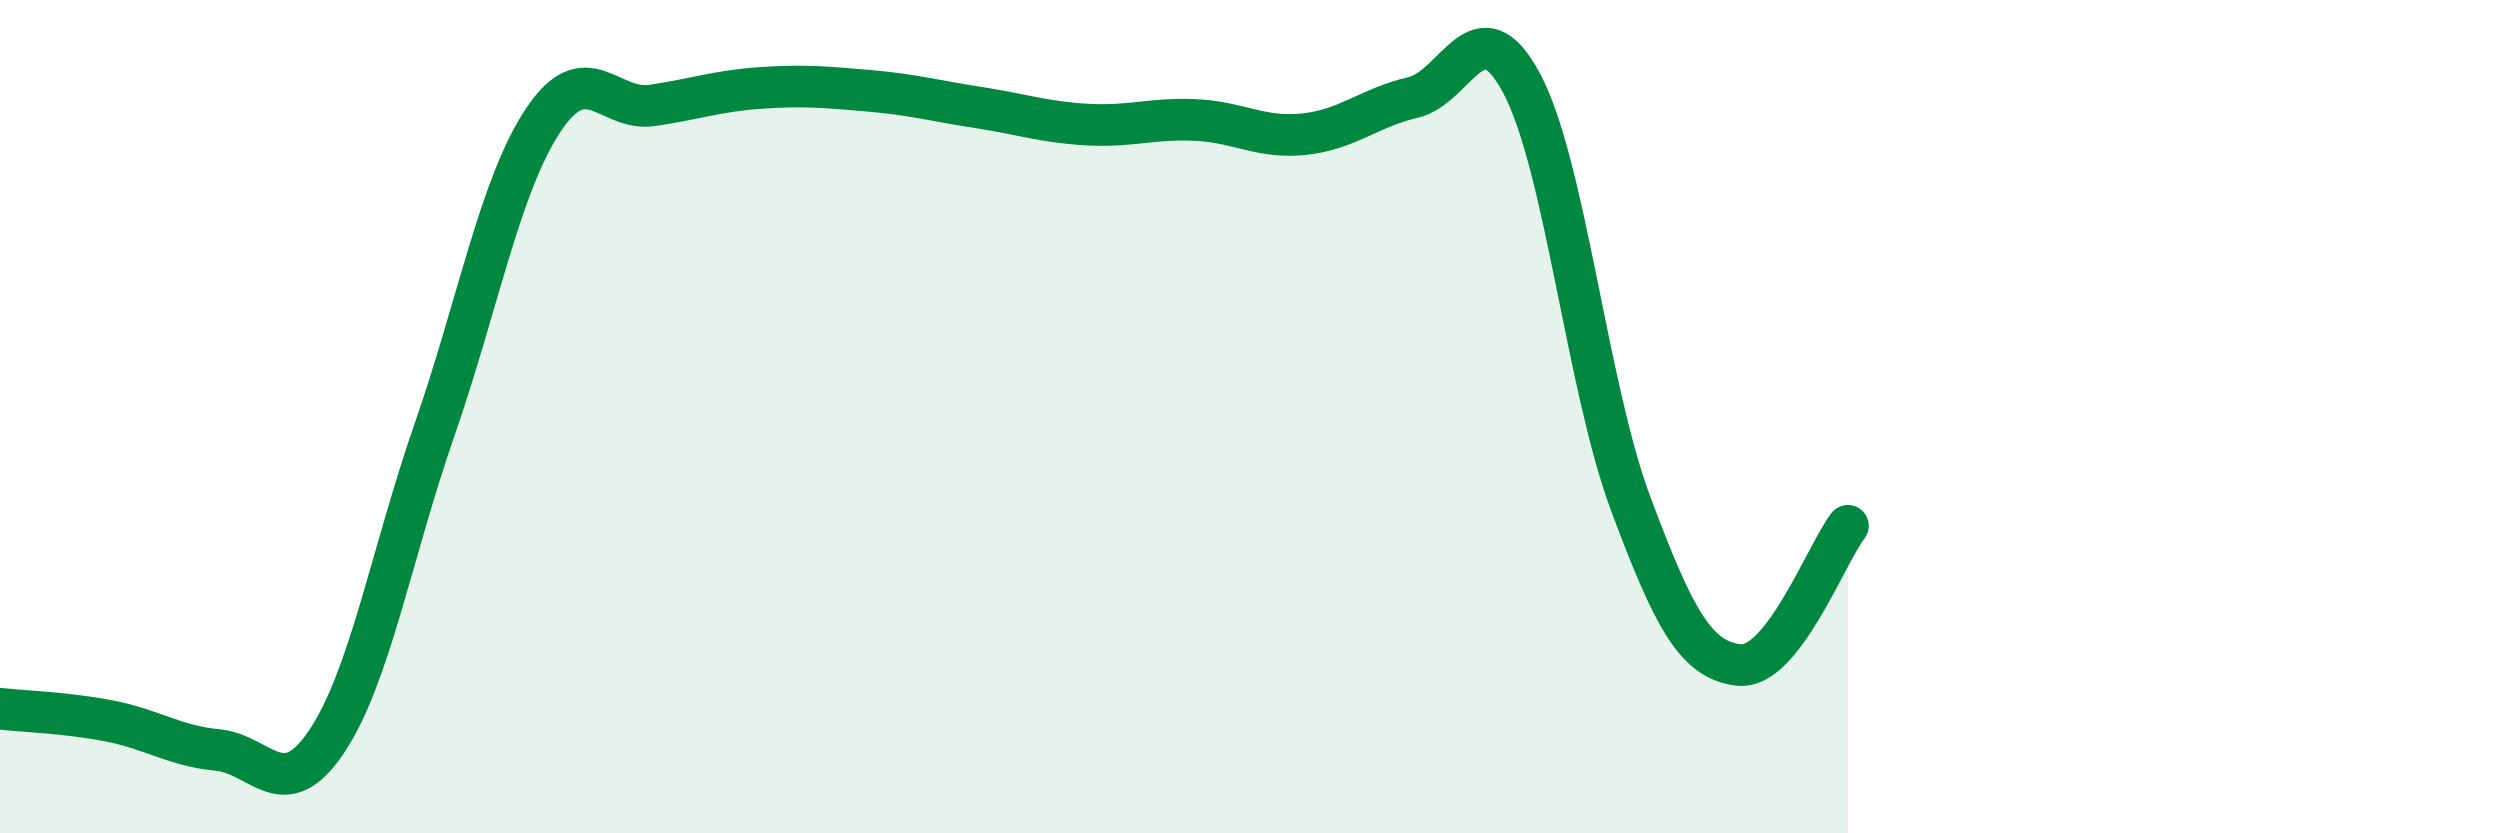 
    <svg width="60" height="20" viewBox="0 0 60 20" xmlns="http://www.w3.org/2000/svg">
      <path
        d="M 0,17.01 C 0.52,17.07 1.57,17.1 2.61,17.3 C 3.65,17.5 4.18,17.9 5.22,18 C 6.26,18.1 6.79,19.35 7.83,17.81 C 8.87,16.27 9.39,13.3 10.43,10.31 C 11.47,7.32 12,4.44 13.04,2.88 C 14.08,1.32 14.61,2.68 15.65,2.53 C 16.69,2.38 17.22,2.18 18.26,2.11 C 19.3,2.04 19.83,2.09 20.87,2.18 C 21.91,2.27 22.44,2.42 23.48,2.58 C 24.52,2.74 25.05,2.93 26.09,2.99 C 27.13,3.05 27.66,2.83 28.7,2.88 C 29.74,2.93 30.26,3.33 31.3,3.22 C 32.34,3.11 32.87,2.58 33.91,2.34 C 34.95,2.1 35.48,0.05 36.52,2 C 37.56,3.95 38.09,9.28 39.13,12.07 C 40.17,14.86 40.7,15.85 41.74,15.96 C 42.78,16.07 43.83,13.29 44.35,12.62L44.35 20L0 20Z"
        fill="#008740"
        opacity="0.1"
        stroke-linecap="round"
        stroke-linejoin="round"
      />
      <path
        d="M 0,17.01 C 0.52,17.07 1.57,17.1 2.61,17.3 C 3.65,17.5 4.18,17.9 5.22,18 C 6.26,18.1 6.79,19.35 7.83,17.81 C 8.87,16.27 9.39,13.3 10.43,10.31 C 11.47,7.32 12,4.44 13.04,2.88 C 14.08,1.32 14.61,2.68 15.65,2.53 C 16.69,2.38 17.22,2.18 18.26,2.11 C 19.3,2.04 19.83,2.09 20.87,2.18 C 21.91,2.27 22.44,2.42 23.48,2.58 C 24.52,2.74 25.05,2.93 26.09,2.99 C 27.13,3.05 27.66,2.83 28.7,2.88 C 29.74,2.93 30.26,3.33 31.3,3.22 C 32.34,3.11 32.87,2.58 33.91,2.34 C 34.95,2.1 35.48,0.05 36.52,2 C 37.56,3.95 38.09,9.28 39.13,12.07 C 40.17,14.86 40.7,15.85 41.74,15.96 C 42.78,16.07 43.83,13.29 44.35,12.62"
        stroke="#008740"
        stroke-width="1"
        fill="none"
        stroke-linecap="round"
        stroke-linejoin="round"
      />
    </svg>
  